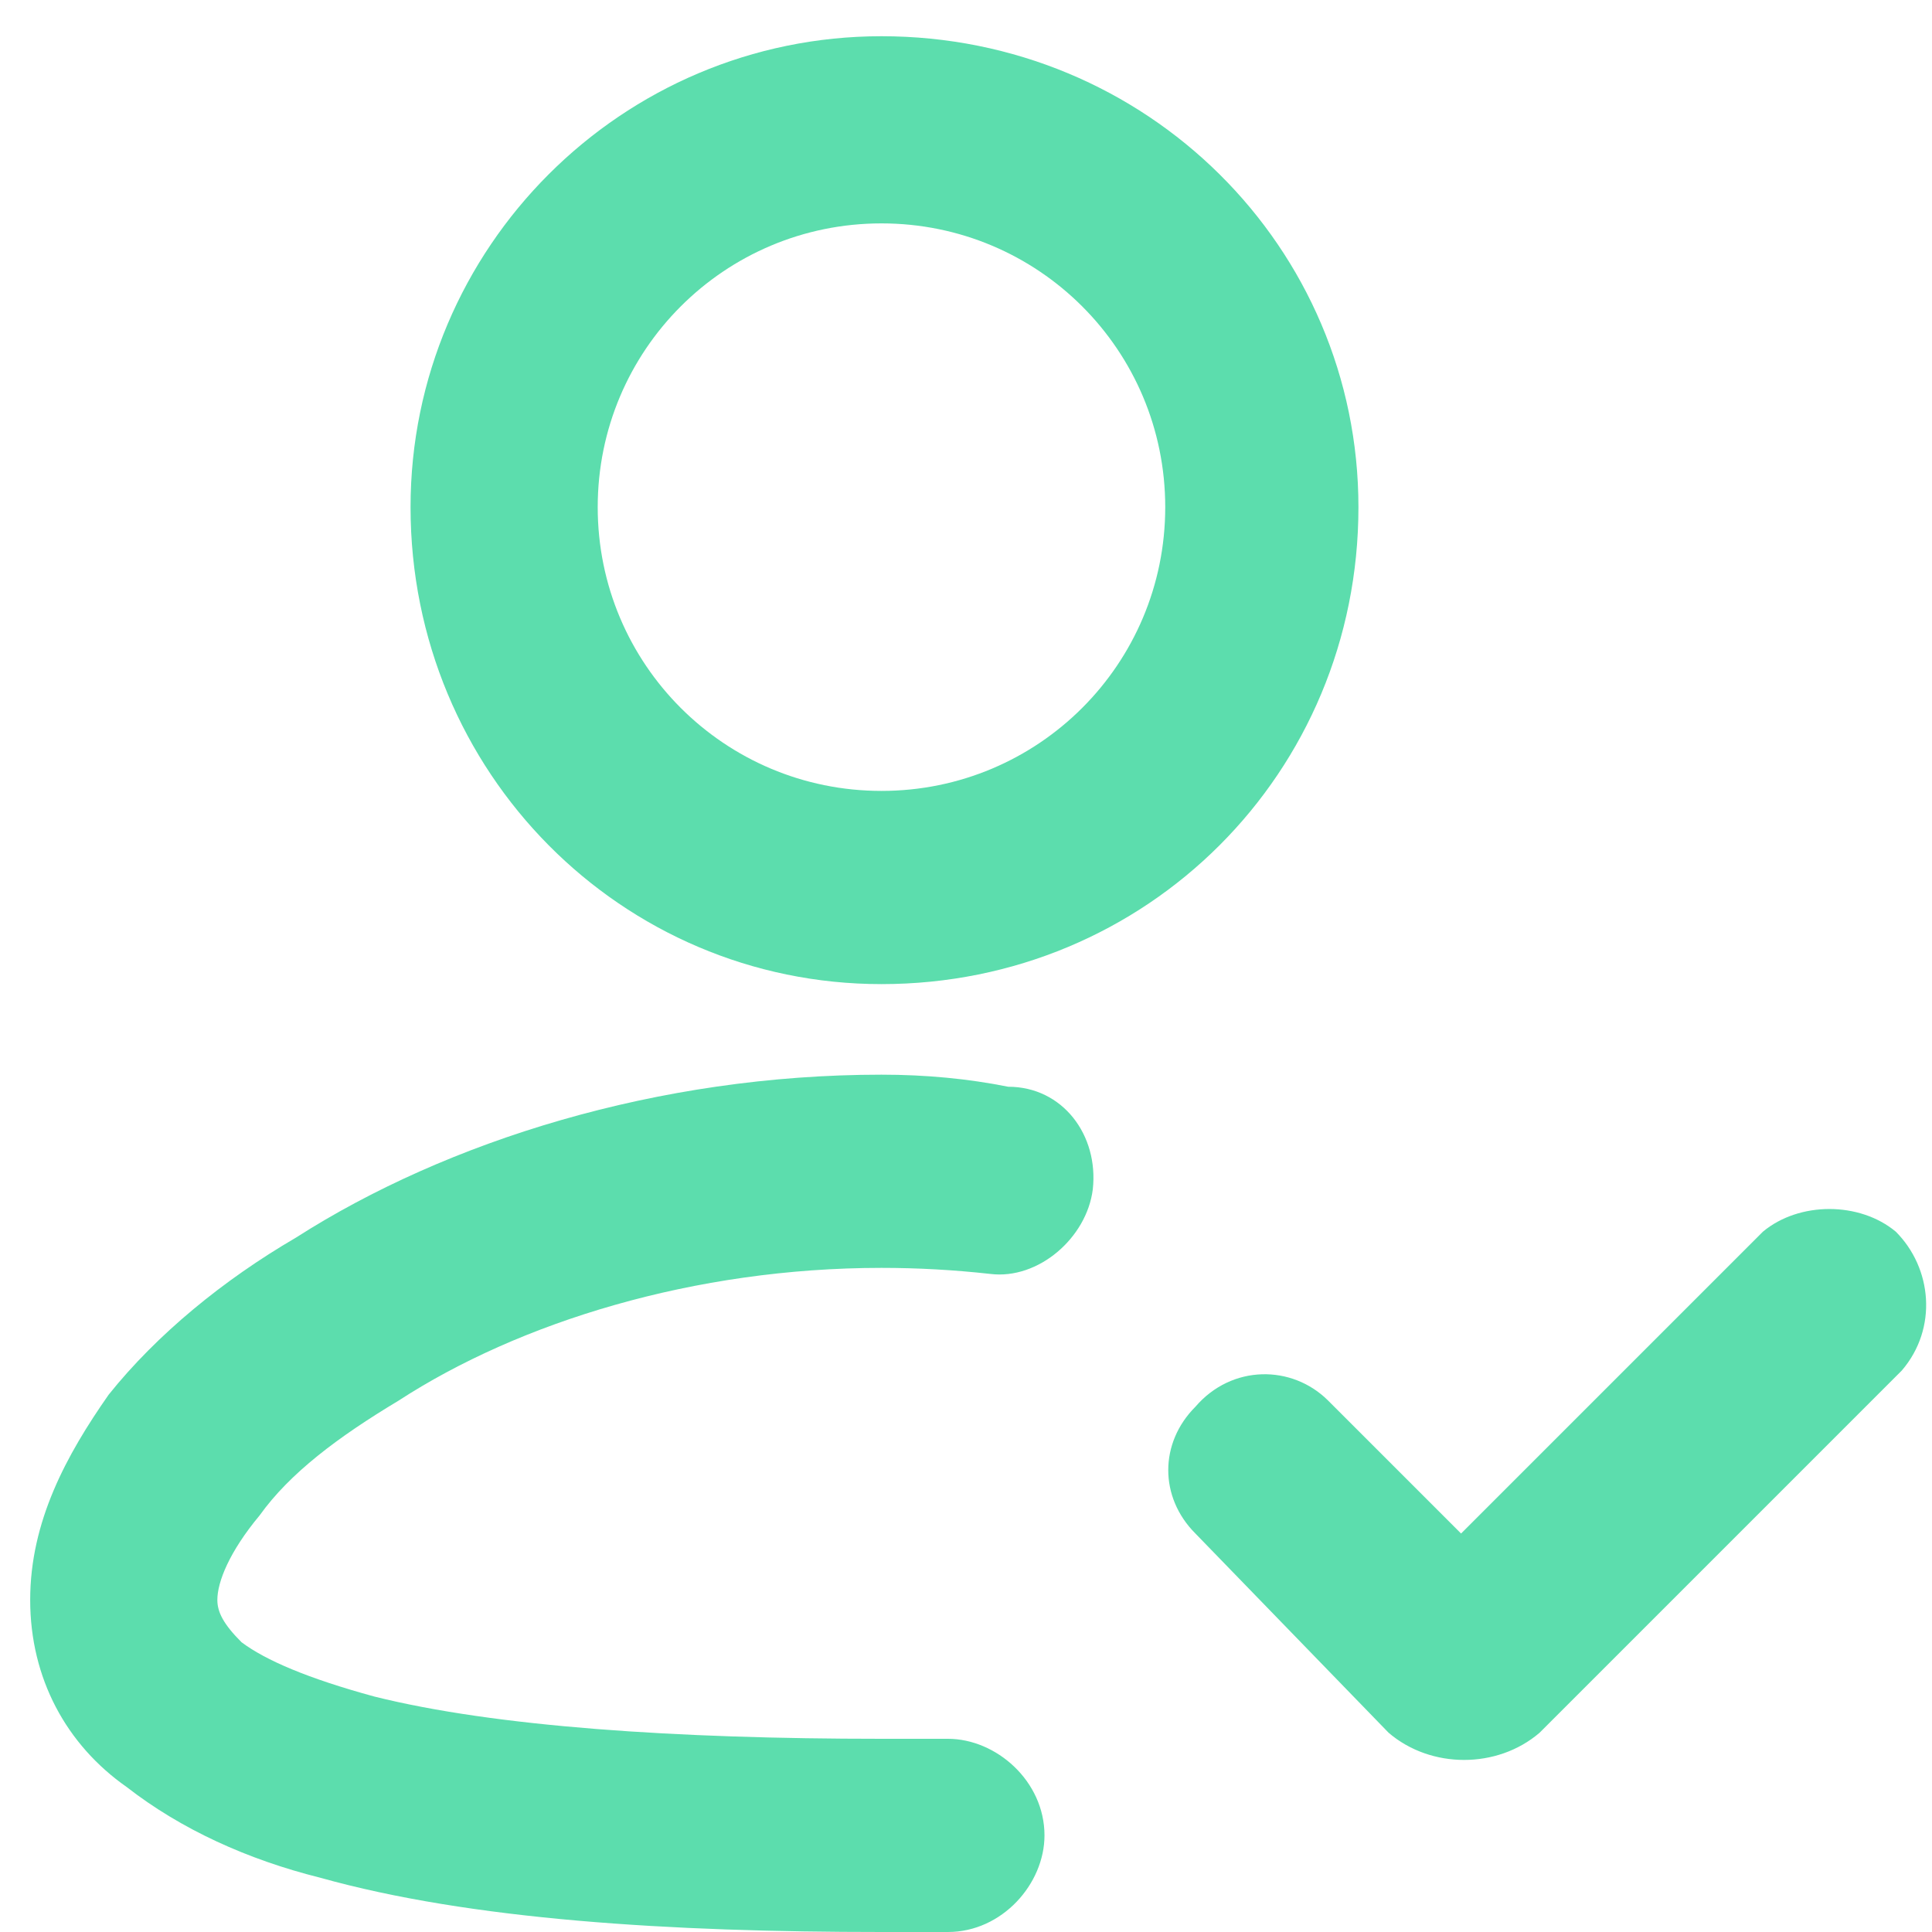 <svg version="1.2" xmlns="http://www.w3.org/2000/svg" viewBox="0 0 32 32" width="32" height="32"><style>.a{fill:#5cddad}</style><path fill-rule="evenodd" class="a" d="m6.8 8.4c0-4.3 3.5-7.8 7.8-7.8 4.4 0 7.9 3.5 7.9 7.8 0 4.4-3.5 7.9-7.9 7.9-4.3 0-7.8-3.5-7.8-7.9zm7.8-4.7c-2.6 0-4.7 2.1-4.7 4.7 0 2.6 2.1 4.7 4.7 4.7 2.6 0 4.7-2.1 4.7-4.7 0-2.6-2.1-4.7-4.7-4.7zm-10.3 21.4c-0.5 0.6-0.7 1.1-0.7 1.4 0 0.2 0.1 0.4 0.4 0.7 0.4 0.3 1.1 0.6 2.2 0.9 2 0.5 5 0.7 8.4 0.7q0.6 0 1.1 0c0.8 0 1.6 0.7 1.6 1.6 0 0.8-0.7 1.6-1.6 1.6q-0.5 0-1.1 0c-3.5 0-6.8-0.2-9.3-0.9-1.2-0.3-2.3-0.8-3.2-1.5-1-0.7-1.6-1.8-1.6-3.1 0-1.3 0.6-2.4 1.3-3.4 0.8-1 1.9-1.9 3.1-2.6 2.5-1.6 6-2.7 9.7-2.7q1.1 0 2.1 0.2c0.9 0 1.5 0.8 1.4 1.7-0.1 0.8-0.9 1.5-1.7 1.4q-0.9-0.1-1.8-0.1c-3.1 0-6 0.9-8 2.2-1 0.6-1.8 1.2-2.3 1.9zm21.2 3.6q0 0 0 0c-0.7 0.6-1.8 0.6-2.5 0l-3.2-3.3c-0.6-0.6-0.6-1.5 0-2.1 0.6-0.7 1.6-0.7 2.2-0.1l2.2 2.2 5-5c0.6-0.5 1.6-0.5 2.2 0 0.6 0.6 0.7 1.6 0.1 2.3z"/></svg>